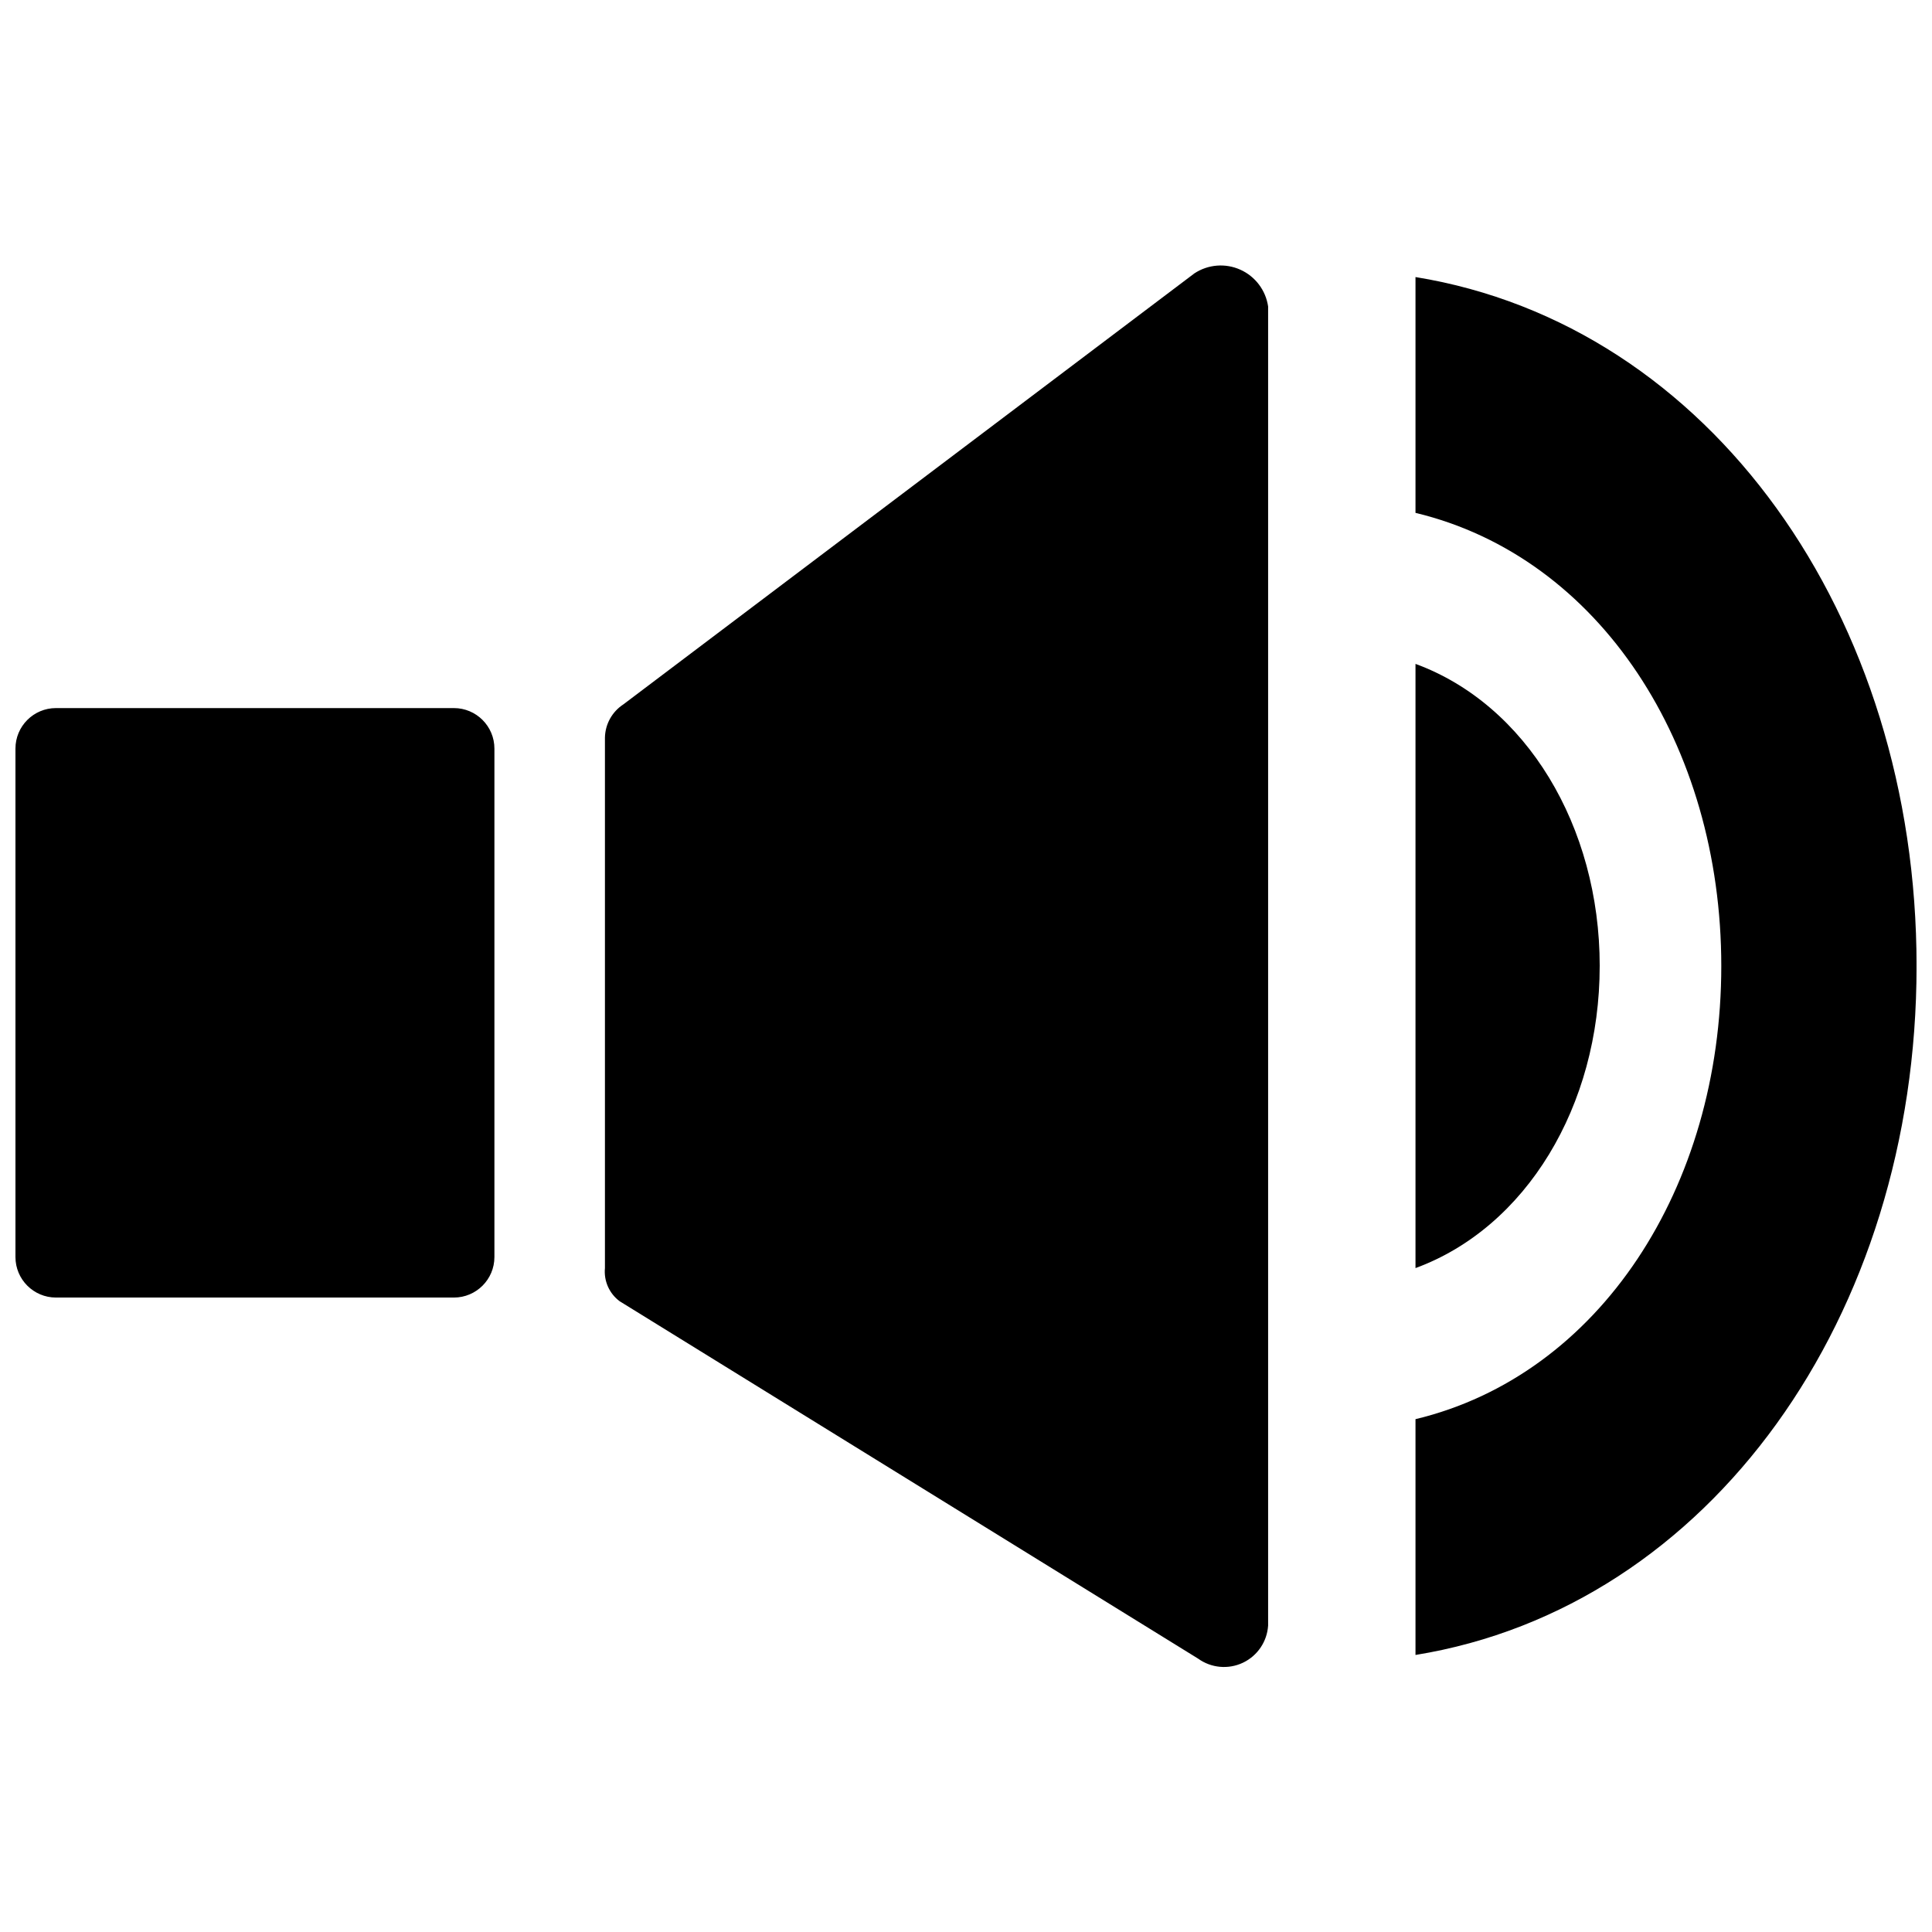 <?xml version="1.0" encoding="UTF-8"?>
<!-- Uploaded to: ICON Repo, www.iconrepo.com, Generator: ICON Repo Mixer Tools -->
<svg width="800px" height="800px" version="1.1" viewBox="144 144 512 512" xmlns="http://www.w3.org/2000/svg">
 <defs>
  <clipPath id="a">
   <path d="m148.09 214h503.81v372h-503.81z"/>
  </clipPath>
 </defs>
 <g clip-path="url(#a)">
  <path d="m519.12 279.91v-62.488c78.109 12.691 132.79 89.828 132.79 182.58s-54.676 169.89-132.79 182.58v-62.488c48.82-11.715 81.039-61.512 81.039-120.09 0-58.586-32.223-108.38-81.039-120.09zm48.82 120.09c0-37.102-19.527-69.324-48.82-80.062v160.12c29.289-10.742 48.816-42.961 48.816-80.062zm-87.875-174.77v349.54-0.004c-0.262 4.262-2.82 8.047-6.68 9.875-3.859 1.828-8.41 1.41-11.871-1.086l-153.29-94.707-0.004-0.004c-2.754-2.039-4.234-5.375-3.906-8.785v-140.6c0.074-3.559 1.902-6.848 4.883-8.789l151.34-114.23c3.625-2.383 8.219-2.746 12.172-0.965 3.957 1.781 6.731 5.457 7.356 9.75zm-205.04 117.16v-0.004c0-5.93-4.809-10.738-10.742-10.738h-105.45c-5.93 0-10.738 4.809-10.738 10.738v134.74c0 5.93 4.809 10.738 10.738 10.738h105.45c5.934 0 10.742-4.809 10.742-10.738v-134.74z"/>
 </g>
</svg>